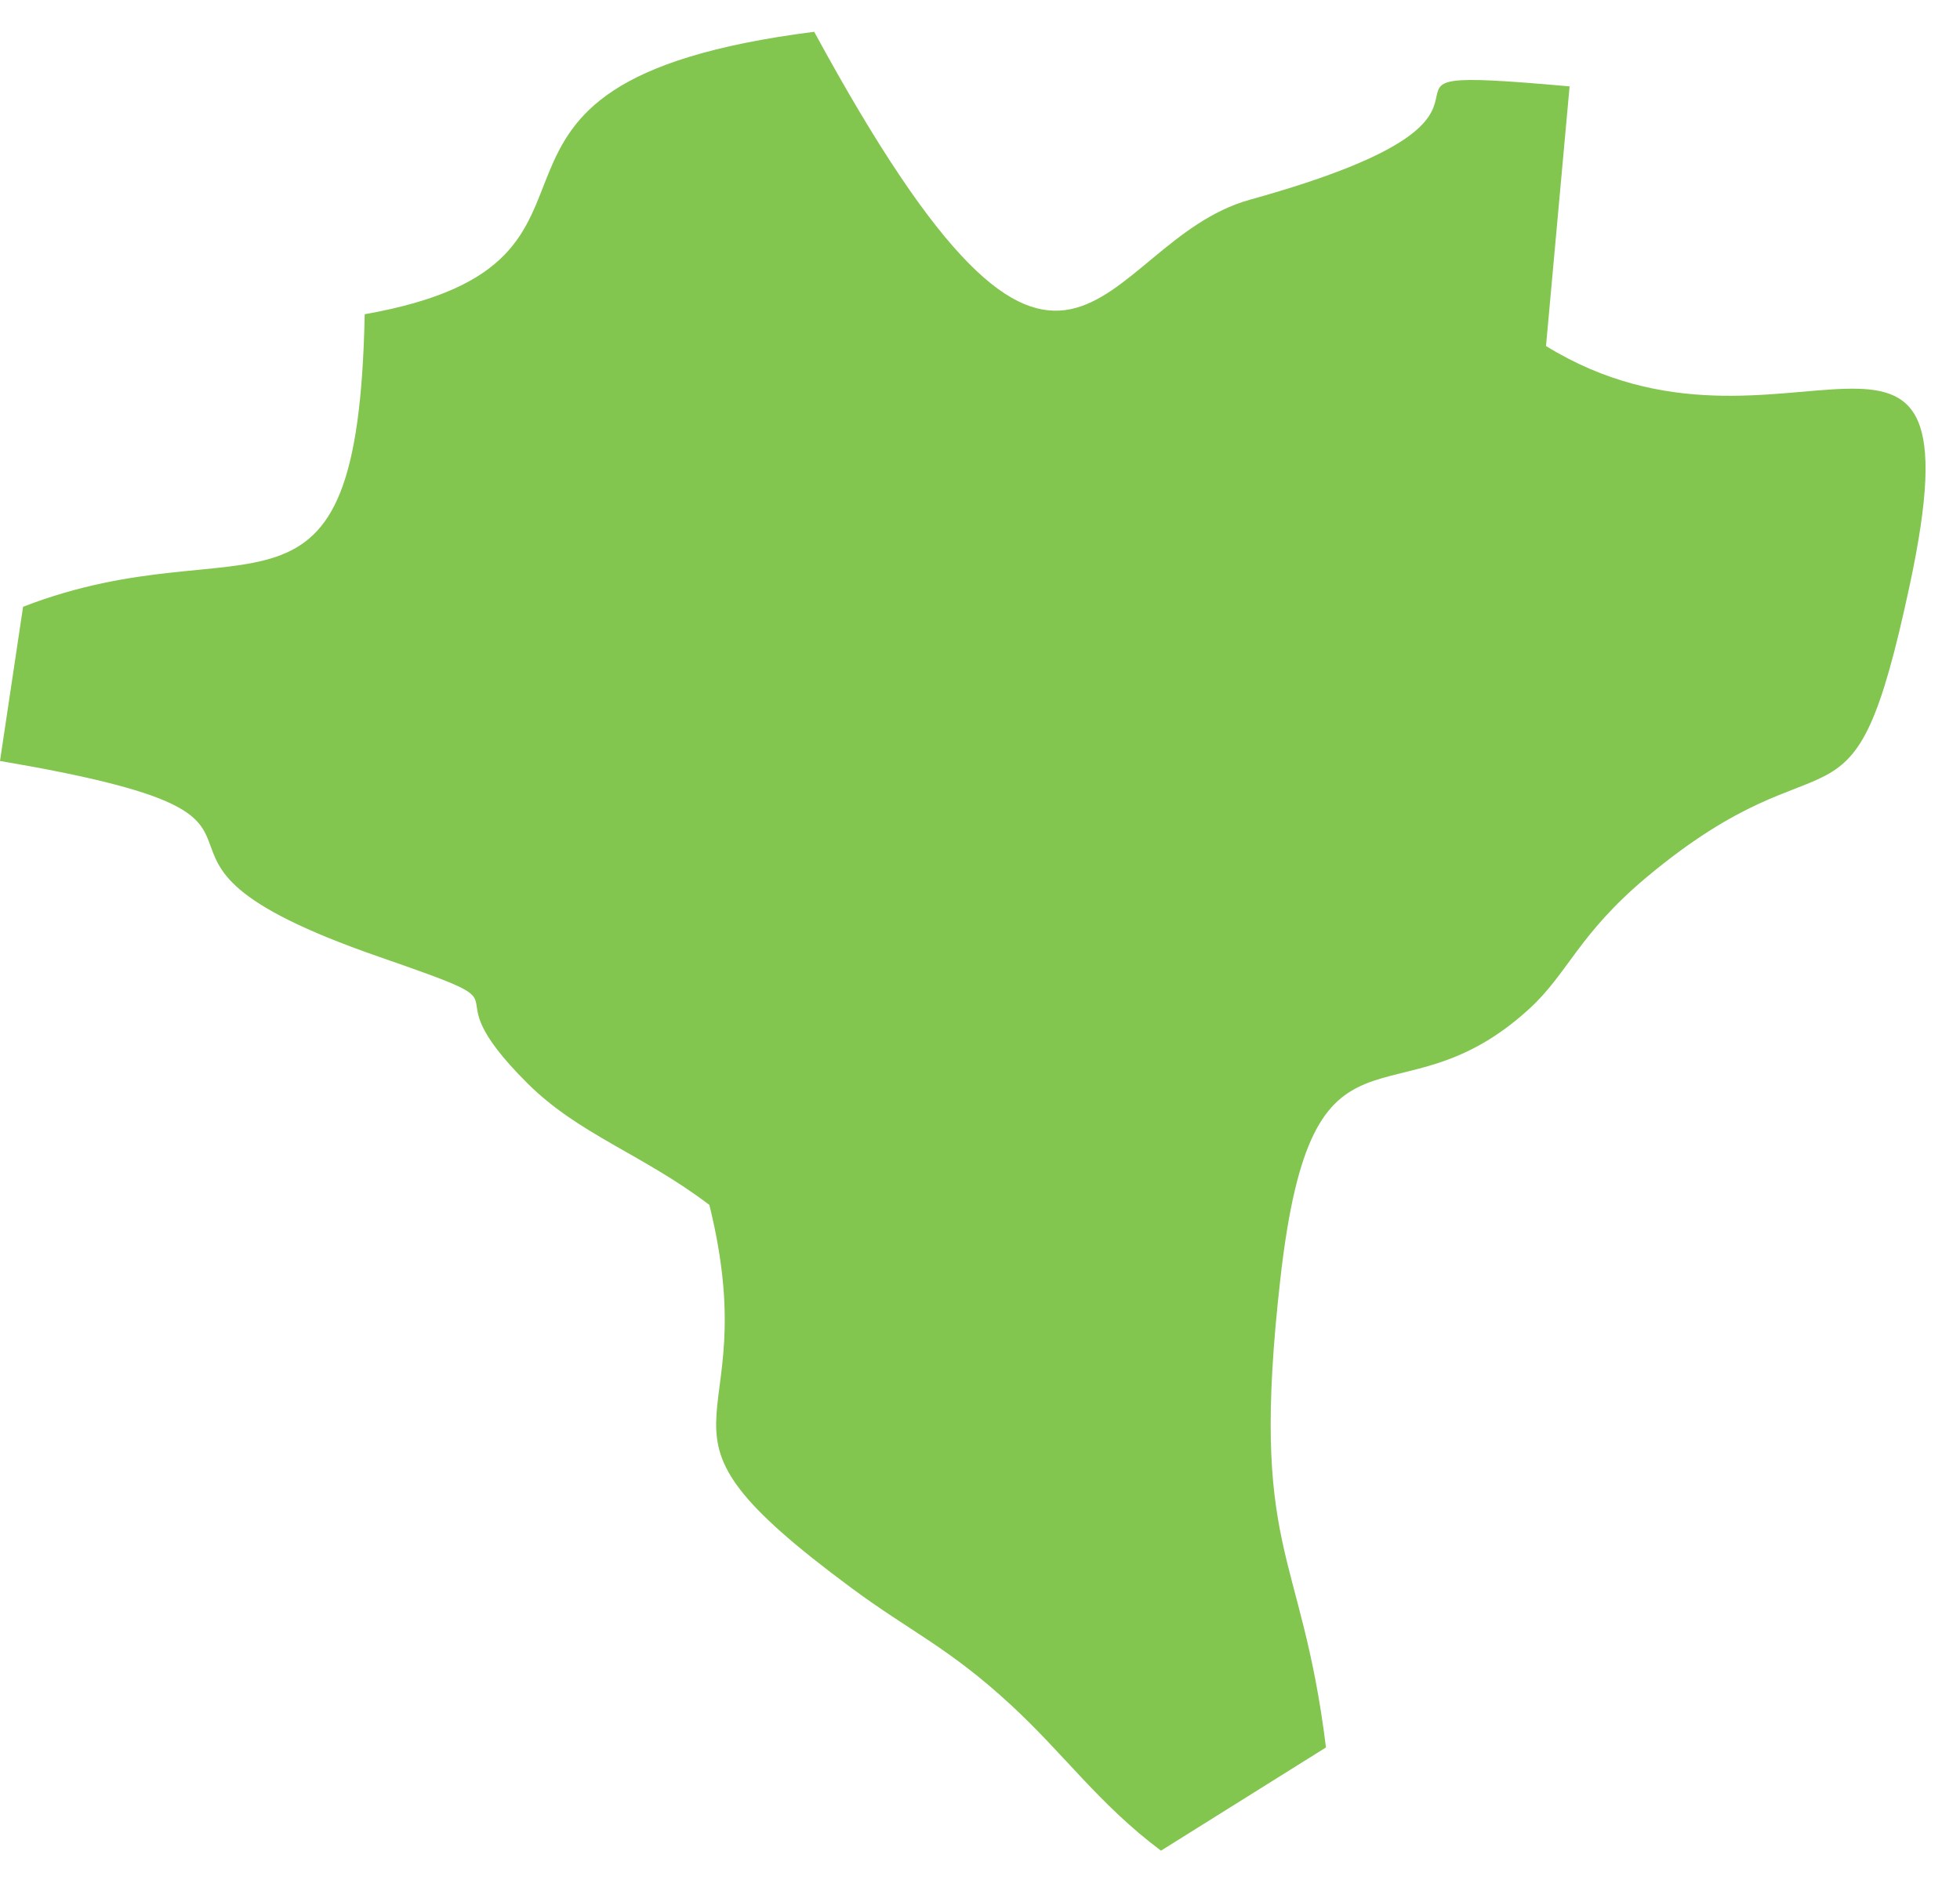 <?xml version="1.0" encoding="UTF-8"?> <svg xmlns="http://www.w3.org/2000/svg" width="27" height="26" viewBox="0 0 27 26" fill="none"><path fill-rule="evenodd" clip-rule="evenodd" d="M5.024 4.329C4.928 9.071 3.425 7.157 0.318 8.359L0 10.483C4.992 11.331 0.941 11.697 5.224 13.182C7.526 13.98 5.791 13.455 7.267 14.925C7.978 15.632 8.845 15.896 9.772 16.599C10.587 19.896 8.555 19.526 11.726 21.874C12.536 22.475 13.068 22.695 13.922 23.484C14.663 24.166 15.134 24.851 15.993 25.495L18.266 24.073C17.922 21.293 17.208 21.411 17.638 17.614C18.08 13.706 19.211 15.593 21.064 13.9C21.602 13.408 21.74 12.877 22.674 12.092C25.272 9.916 25.499 11.835 26.307 8.063C27.341 3.237 24.547 6.77 21.297 4.767L21.622 1.19C17.942 0.862 21.859 1.463 17.219 2.751C15.093 3.342 14.755 6.953 11.216 0.438C5.58 1.156 9.168 3.597 5.024 4.329Z" fill="#82C54F"></path></svg> 